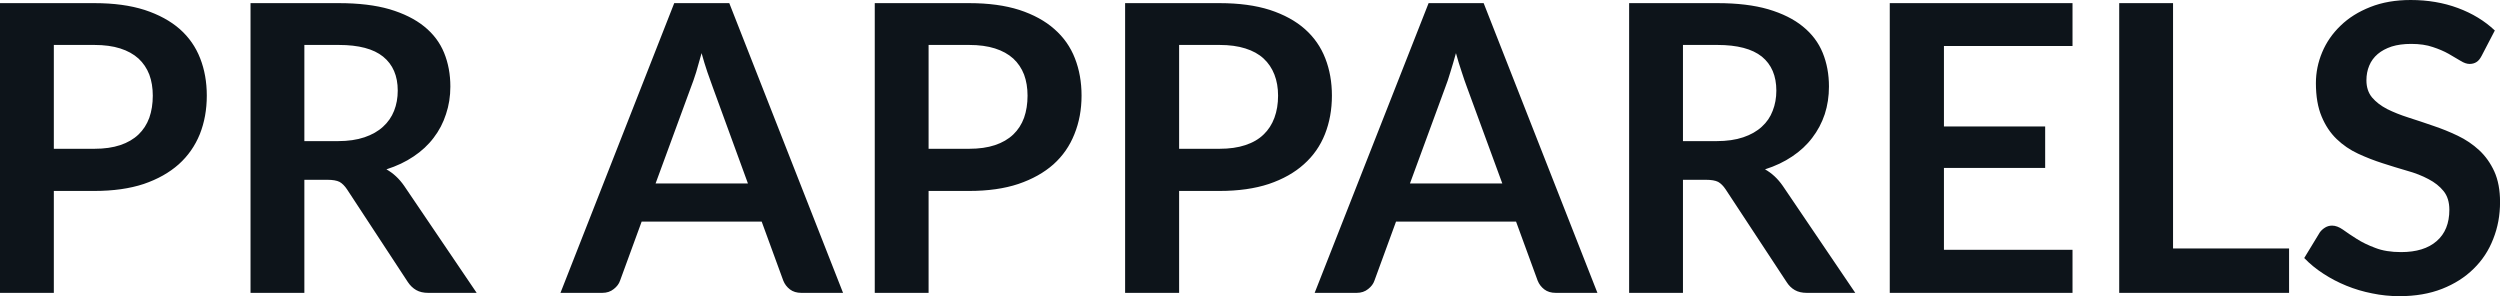 <svg fill="#0d141a" viewBox="0 0 143.497 16.997" height="100%" width="100%" xmlns="http://www.w3.org/2000/svg"><path preserveAspectRatio="none" d="M5.42 10.96L3.09 10.96L3.09 16.81L0 16.81L0 0.18L5.42 0.18Q7.08 0.18 8.30 0.57Q9.52 0.97 10.32 1.67Q11.11 2.37 11.49 3.35Q11.87 4.32 11.87 5.49L11.87 5.49Q11.87 6.69 11.47 7.70Q11.06 8.71 10.26 9.43Q9.45 10.15 8.25 10.56Q7.04 10.96 5.42 10.96L5.42 10.96ZM3.09 2.58L3.09 8.54L5.42 8.54Q6.27 8.54 6.90 8.33Q7.53 8.12 7.95 7.72Q8.36 7.33 8.57 6.76Q8.77 6.19 8.77 5.49L8.77 5.49Q8.77 4.82 8.57 4.28Q8.36 3.74 7.95 3.36Q7.53 2.98 6.90 2.78Q6.27 2.58 5.42 2.58L5.42 2.58L3.09 2.58ZM18.79 10.32L17.47 10.32L17.47 16.81L14.38 16.81L14.38 0.18L19.45 0.18Q21.15 0.18 22.36 0.53Q23.57 0.89 24.35 1.52Q25.13 2.15 25.49 3.03Q25.85 3.91 25.85 4.97L25.85 4.97Q25.85 5.81 25.60 6.55Q25.36 7.30 24.89 7.91Q24.43 8.52 23.74 8.98Q23.06 9.44 22.18 9.72L22.18 9.72Q22.77 10.05 23.20 10.67L23.20 10.67L27.36 16.81L24.58 16.81Q24.17 16.81 23.89 16.65Q23.61 16.49 23.41 16.19L23.41 16.19L19.92 10.87Q19.72 10.57 19.49 10.44Q19.25 10.32 18.79 10.32L18.79 10.32ZM17.47 2.58L17.47 8.10L19.40 8.10Q20.27 8.10 20.92 7.88Q21.57 7.66 21.99 7.27Q22.41 6.89 22.62 6.36Q22.83 5.83 22.83 5.20L22.83 5.20Q22.83 3.93 21.99 3.25Q21.16 2.58 19.45 2.58L19.45 2.58L17.47 2.58ZM41.86 0.18L48.39 16.81L46 16.81Q45.60 16.81 45.34 16.61Q45.08 16.41 44.96 16.11L44.96 16.11L43.72 12.72L36.83 12.72L35.59 16.11Q35.50 16.38 35.23 16.59Q34.96 16.81 34.57 16.81L34.57 16.81L32.17 16.81L38.70 0.18L41.86 0.18ZM39.65 5.03L37.63 10.53L42.93 10.53L40.91 5.00Q40.77 4.63 40.60 4.13Q40.43 3.63 40.27 3.05L40.27 3.05Q40.11 3.63 39.96 4.14Q39.80 4.65 39.65 5.03L39.65 5.03ZM55.63 10.96L53.30 10.96L53.30 16.81L50.21 16.81L50.21 0.18L55.63 0.18Q57.29 0.18 58.51 0.57Q59.73 0.97 60.52 1.67Q61.32 2.37 61.70 3.35Q62.08 4.32 62.08 5.49L62.08 5.49Q62.08 6.69 61.67 7.70Q61.27 8.71 60.47 9.43Q59.66 10.15 58.45 10.56Q57.25 10.96 55.63 10.96L55.63 10.96ZM53.30 2.58L53.30 8.54L55.63 8.54Q56.48 8.54 57.11 8.33Q57.74 8.12 58.16 7.72Q58.57 7.33 58.78 6.76Q58.98 6.19 58.98 5.49L58.98 5.49Q58.98 4.82 58.78 4.28Q58.57 3.74 58.16 3.36Q57.74 2.98 57.11 2.78Q56.48 2.58 55.63 2.58L55.63 2.58L53.30 2.58ZM70.00 10.96L67.68 10.96L67.68 16.81L64.58 16.81L64.58 0.18L70.00 0.18Q71.67 0.18 72.89 0.57Q74.11 0.97 74.90 1.67Q75.69 2.37 76.07 3.35Q76.45 4.32 76.45 5.49L76.45 5.49Q76.45 6.69 76.05 7.70Q75.65 8.71 74.84 9.43Q74.04 10.15 72.83 10.56Q71.62 10.96 70.00 10.96L70.00 10.96ZM67.68 2.58L67.68 8.54L70.00 8.54Q70.85 8.54 71.48 8.33Q72.12 8.12 72.53 7.72Q72.94 7.33 73.15 6.76Q73.36 6.19 73.36 5.49L73.36 5.49Q73.36 4.82 73.15 4.28Q72.94 3.74 72.53 3.36Q72.12 2.98 71.48 2.78Q70.85 2.58 70.00 2.58L70.00 2.58L67.68 2.58ZM85.16 0.18L91.69 16.81L89.30 16.81Q88.90 16.81 88.64 16.61Q88.38 16.41 88.26 16.11L88.26 16.11L87.02 12.72L80.13 12.72L78.89 16.11Q78.80 16.38 78.53 16.59Q78.26 16.81 77.87 16.81L77.87 16.81L75.46 16.81L82.00 0.18L85.16 0.18ZM82.95 5.03L80.93 10.53L86.23 10.53L84.20 5.00Q84.06 4.63 83.90 4.13Q83.73 3.63 83.57 3.05L83.57 3.05Q83.41 3.63 83.25 4.14Q83.10 4.65 82.95 5.03L82.95 5.03ZM97.92 10.32L96.60 10.32L96.60 16.81L93.51 16.81L93.51 0.18L98.58 0.18Q100.28 0.18 101.49 0.53Q102.71 0.89 103.48 1.52Q104.26 2.15 104.62 3.03Q104.98 3.91 104.98 4.97L104.98 4.97Q104.98 5.81 104.74 6.55Q104.49 7.30 104.02 7.91Q103.56 8.52 102.87 8.98Q102.19 9.44 101.31 9.72L101.31 9.72Q101.90 10.05 102.33 10.67L102.33 10.67L106.49 16.81L103.71 16.81Q103.30 16.81 103.02 16.65Q102.74 16.49 102.55 16.19L102.55 16.19L99.05 10.87Q98.85 10.57 98.62 10.44Q98.38 10.32 97.92 10.32L97.92 10.32ZM96.60 2.58L96.60 8.10L98.53 8.10Q99.41 8.10 100.06 7.88Q100.71 7.66 101.13 7.27Q101.55 6.89 101.75 6.36Q101.96 5.83 101.96 5.20L101.96 5.20Q101.96 3.93 101.13 3.25Q100.29 2.58 98.58 2.58L98.58 2.58L96.60 2.58ZM108.47 0.18L118.96 0.18L118.96 2.64L111.58 2.64L111.58 7.26L117.39 7.26L117.39 9.64L111.58 9.64L111.58 14.34L118.96 14.34L118.96 16.81L108.47 16.81L108.47 0.18ZM124.73 0.18L124.73 14.26L131.39 14.26L131.39 16.81L121.64 16.81L121.64 0.18L124.73 0.18ZM143.20 1.75L142.44 3.21Q142.31 3.46 142.15 3.56Q141.98 3.67 141.75 3.67L141.75 3.67Q141.52 3.67 141.23 3.49Q140.94 3.31 140.55 3.09Q140.16 2.87 139.64 2.70Q139.12 2.52 138.40 2.52L138.40 2.52Q137.76 2.52 137.28 2.67Q136.80 2.83 136.48 3.10Q136.15 3.38 135.99 3.77Q135.83 4.15 135.83 4.61L135.83 4.61Q135.83 5.20 136.15 5.59Q136.48 5.98 137.02 6.26Q137.56 6.53 138.25 6.75Q138.94 6.97 139.66 7.22Q140.38 7.46 141.07 7.79Q141.76 8.12 142.30 8.62Q142.84 9.12 143.17 9.84Q143.50 10.57 143.50 11.60L143.50 11.60Q143.50 12.73 143.11 13.71Q142.73 14.70 141.98 15.43Q141.24 16.16 140.17 16.58Q139.10 17.00 137.72 17.00L137.72 17.00Q136.93 17.00 136.16 16.84Q135.39 16.69 134.68 16.40Q133.97 16.11 133.36 15.71Q132.74 15.31 132.26 14.81L132.26 14.81L133.16 13.33Q133.28 13.17 133.46 13.06Q133.64 12.95 133.86 12.95L133.86 12.95Q134.15 12.95 134.48 13.18Q134.81 13.42 135.27 13.71Q135.72 14.00 136.34 14.23Q136.95 14.47 137.82 14.47L137.82 14.47Q139.14 14.47 139.86 13.84Q140.59 13.21 140.59 12.04L140.59 12.04Q140.59 11.38 140.26 10.97Q139.93 10.56 139.39 10.28Q138.85 9.99 138.16 9.80Q137.47 9.60 136.76 9.37Q136.04 9.14 135.35 8.82Q134.66 8.50 134.12 7.98Q133.58 7.46 133.26 6.69Q132.93 5.91 132.93 4.77L132.93 4.77Q132.93 3.86 133.29 3.00Q133.65 2.14 134.35 1.47Q135.04 0.80 136.06 0.40Q137.07 0 138.37 0L138.37 0Q139.84 0 141.08 0.46Q142.32 0.92 143.20 1.75L143.20 1.75Z"></path></svg>